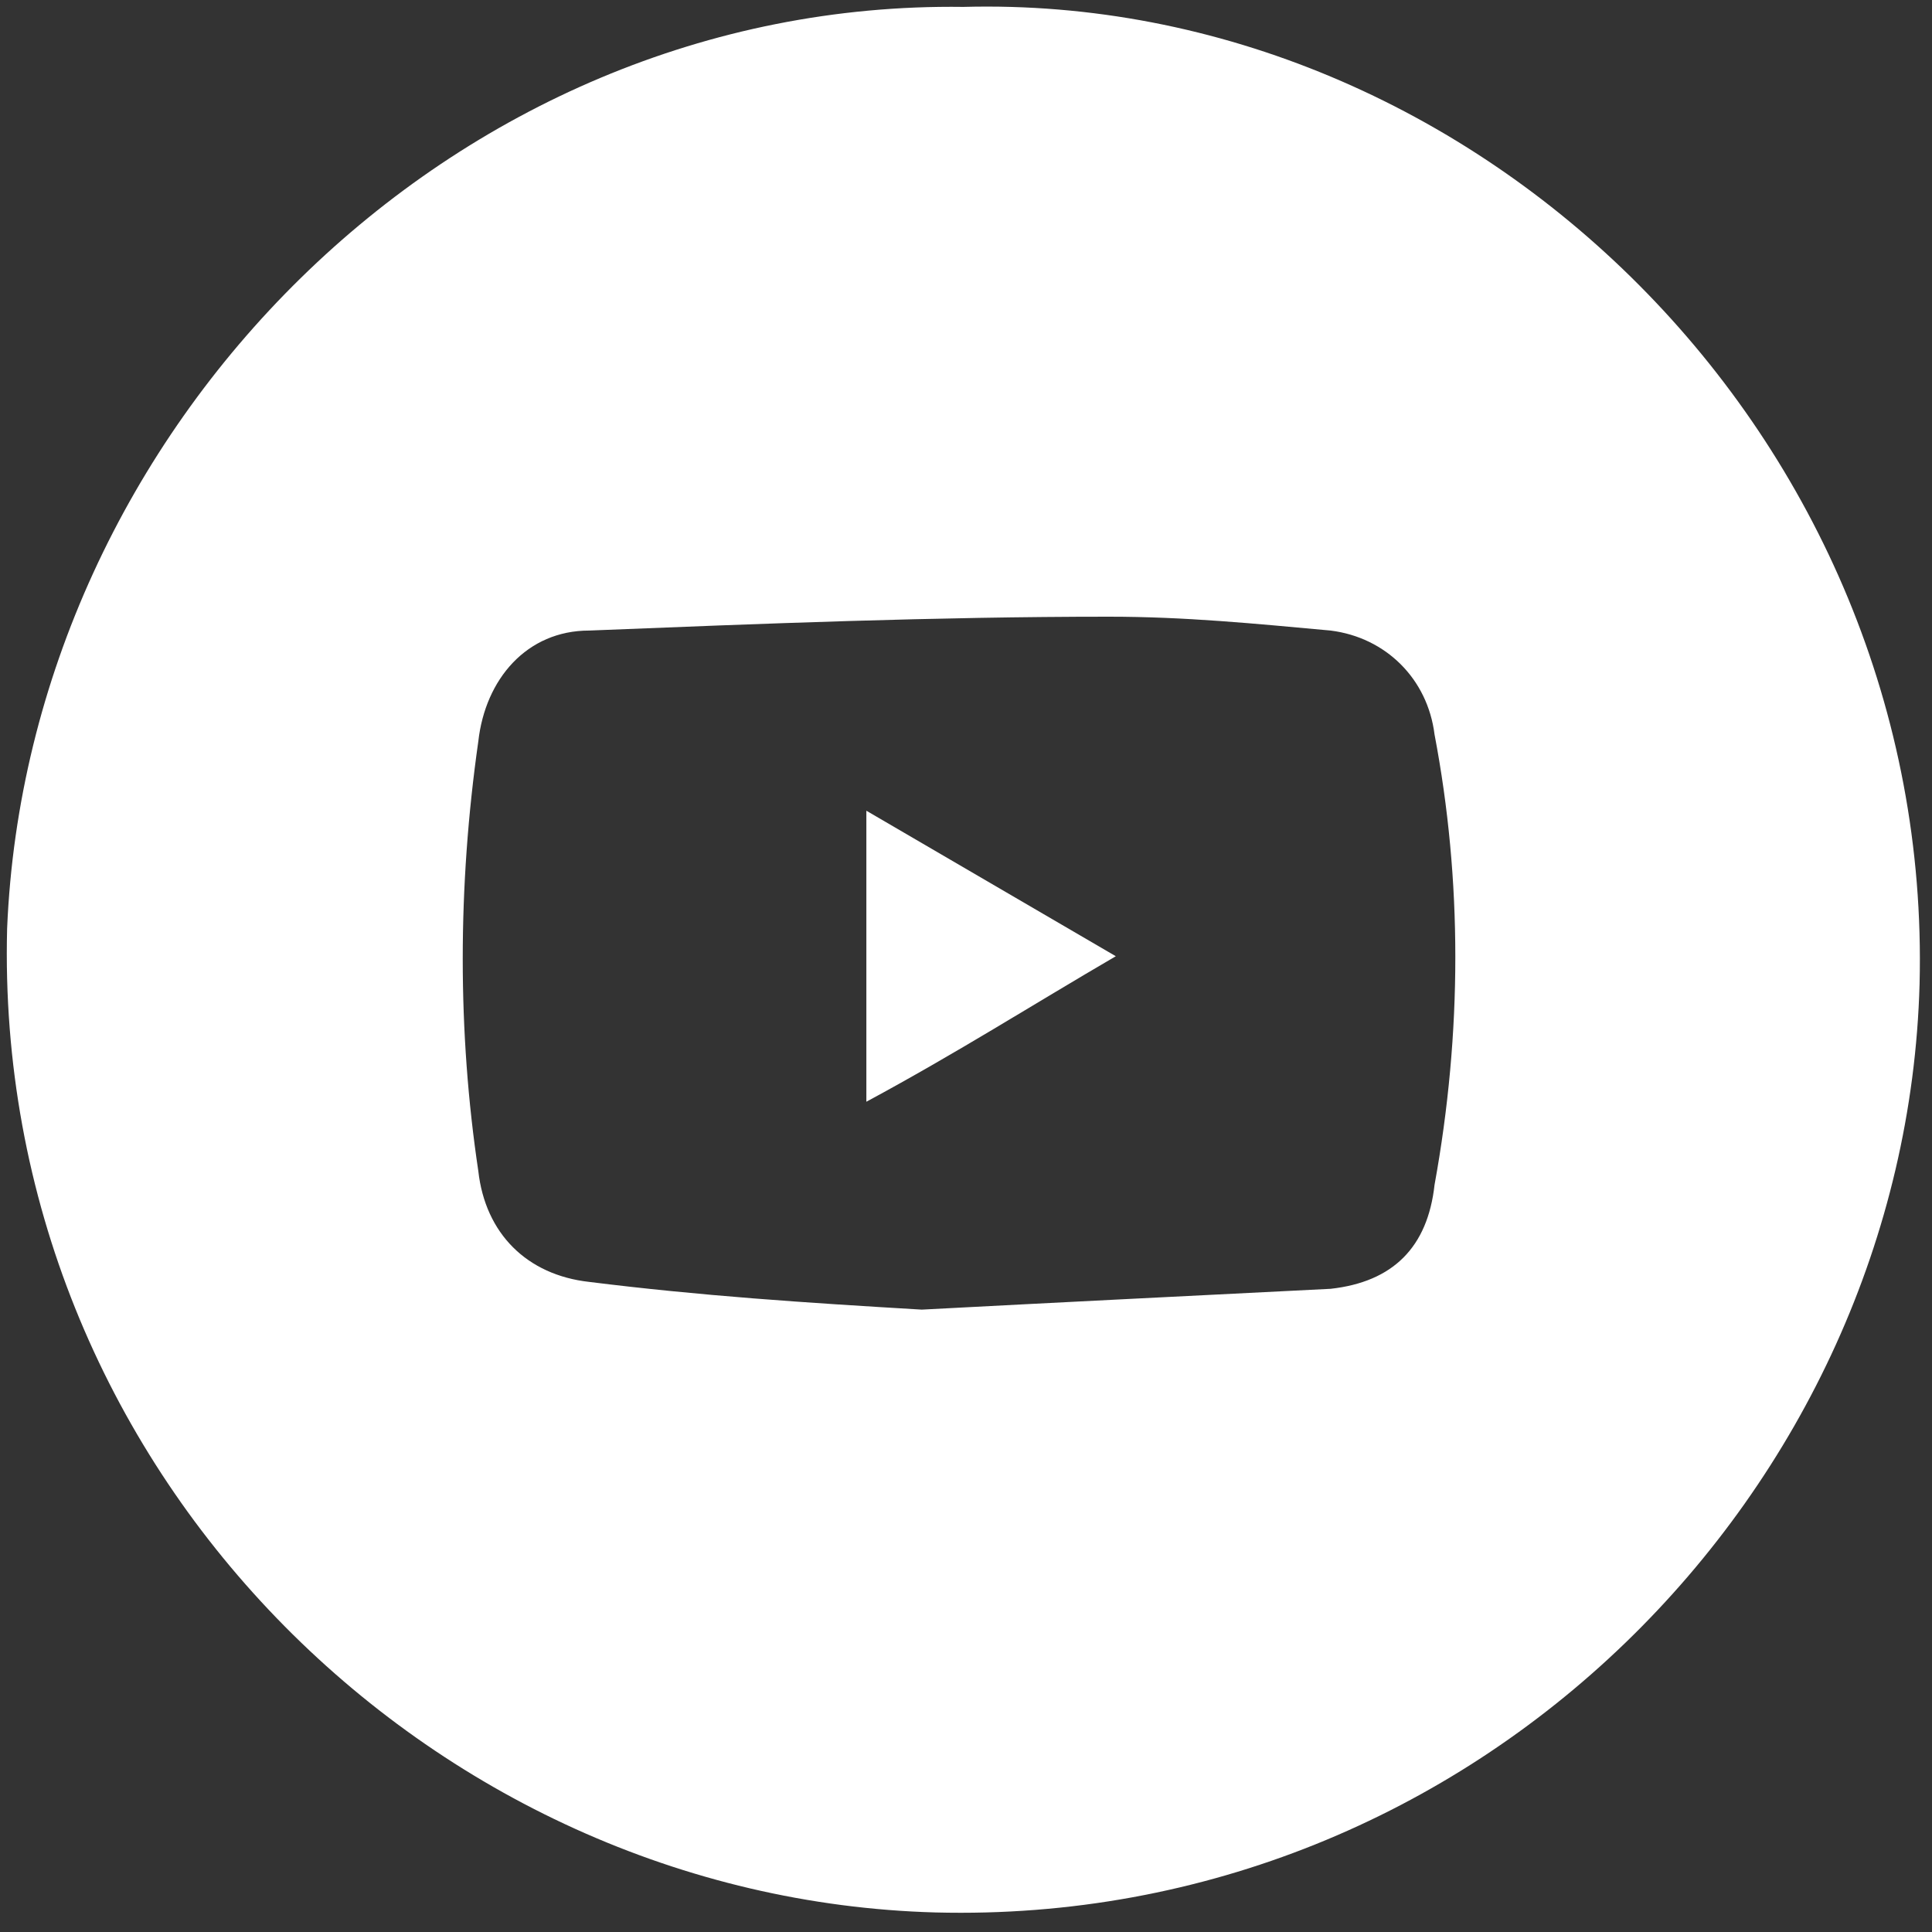 <?xml version="1.0" encoding="UTF-8"?> <svg xmlns="http://www.w3.org/2000/svg" width="35" height="35" viewBox="0 0 35 35" fill="none"><rect x="0" y="0" width="35" height="35" fill="#333333" stroke="none"/><path d="M17.452 0.125C26.741 -0.126 35.026 7.908 34.775 17.825C34.524 26.988 26.741 34.897 16.95 34.646C7.787 34.395 -0.122 26.612 0.129 16.821C0.506 7.783 8.163 -0 17.452 0.125ZM16.699 23.725C19.084 23.599 21.595 23.474 24.105 23.348C25.235 23.223 25.863 22.595 25.988 21.465C26.49 18.704 26.49 15.942 25.988 13.306C25.863 12.302 25.11 11.549 24.105 11.423C22.725 11.297 21.469 11.172 20.088 11.172C16.95 11.172 13.812 11.297 10.674 11.423C9.544 11.423 8.791 12.302 8.665 13.431C8.289 16.067 8.289 18.704 8.665 21.214C8.791 22.344 9.544 23.097 10.674 23.223C12.682 23.474 14.565 23.599 16.699 23.725Z" fill="white"></path><path d="M15.695 19.959C15.695 18.201 15.695 16.444 15.695 14.687C17.201 15.565 18.708 16.444 20.214 17.323C18.708 18.201 17.327 19.08 15.695 19.959Z" fill="white"></path></svg> 